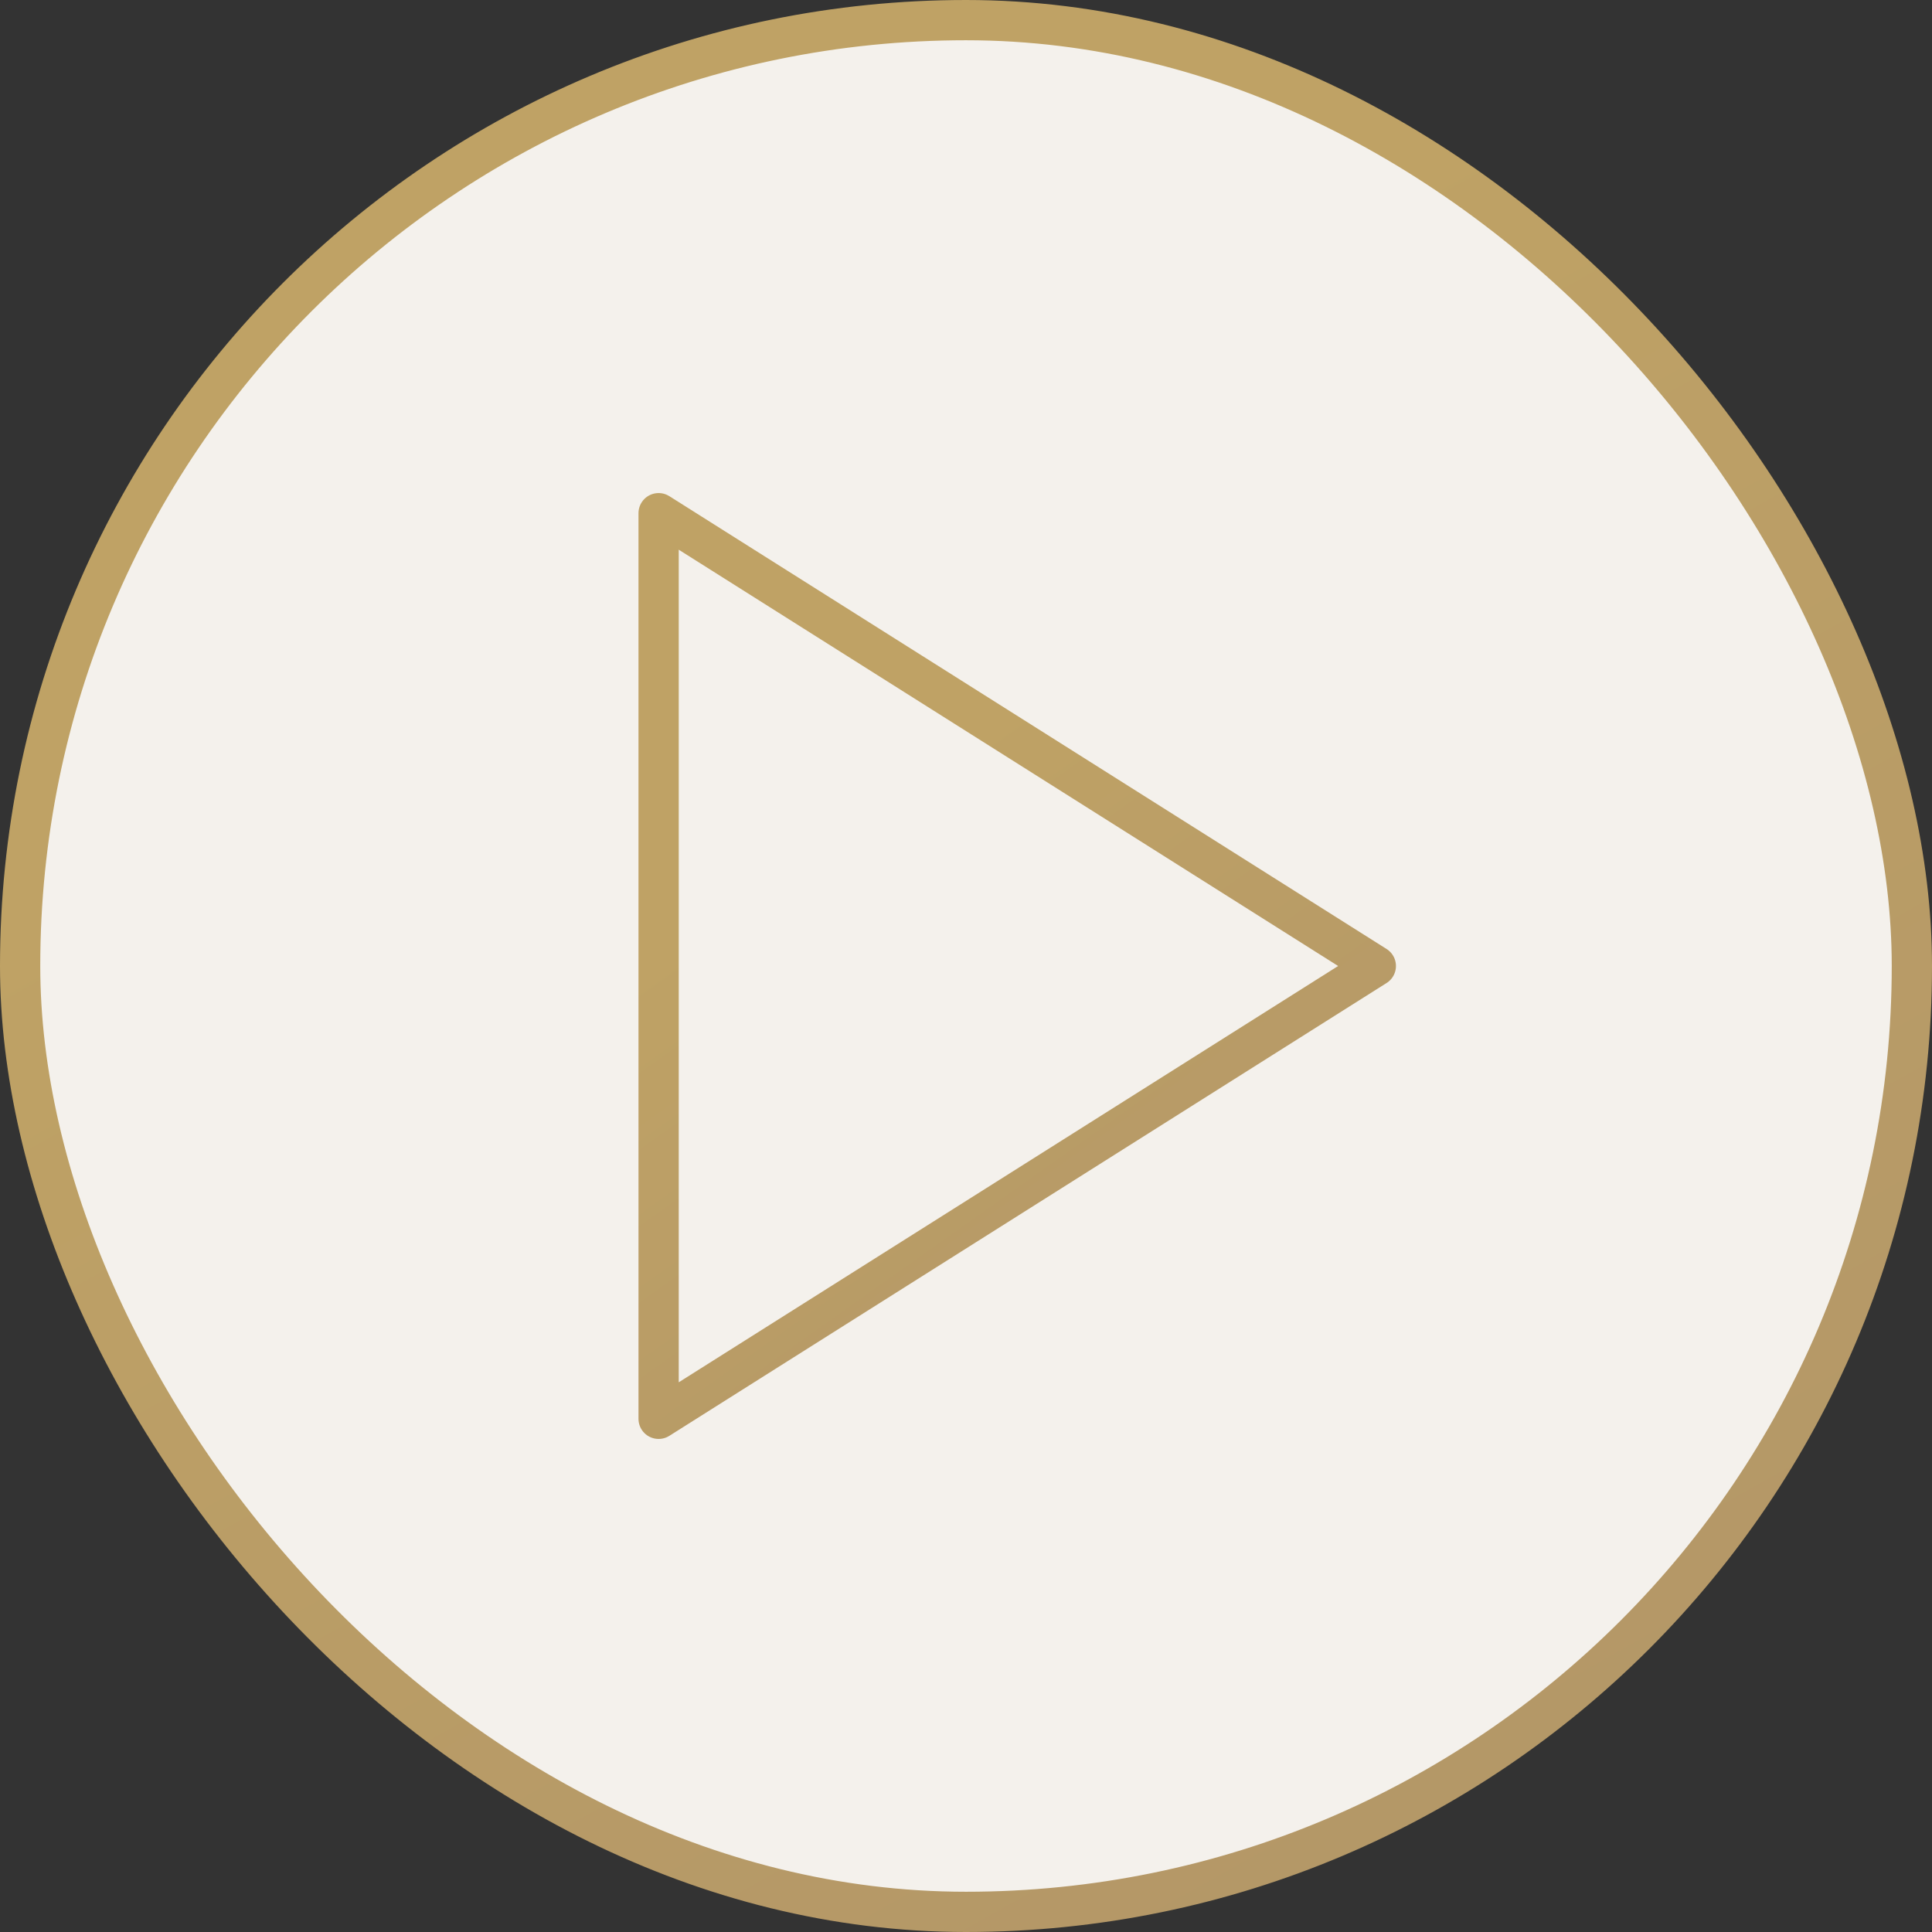 <?xml version="1.0" encoding="UTF-8"?> <svg xmlns="http://www.w3.org/2000/svg" width="48" height="48" viewBox="0 0 48 48" fill="none"><rect x="0" y="0" width="48" height="48" fill="#333333" stroke="none"/><rect x="0.5" y="0.5" width="47" height="47" rx="23.5" fill="url(#paint0_linear_12007_7274)"></rect><rect x="0.5" y="0.5" width="47" height="47" rx="23.5" stroke="url(#paint1_linear_12007_7274)"></rect><path d="M16.363 12.75L34.182 24L16.363 35.25V12.75Z" stroke="url(#paint2_linear_12007_7274)" stroke-linecap="round" stroke-linejoin="round"></path><defs><linearGradient id="paint0_linear_12007_7274" x1="24" y1="0" x2="24" y2="48" gradientUnits="userSpaceOnUse"><stop stop-color="#F4F1EC"></stop><stop offset="1" stop-color="#F4F1EC"></stop></linearGradient><linearGradient id="paint1_linear_12007_7274" x1="-2" y1="24" x2="36.04" y2="91.81" gradientUnits="userSpaceOnUse"><stop stop-color="#BFA265"></stop><stop offset="1" stop-color="#A88C6A"></stop></linearGradient><linearGradient id="paint2_linear_12007_7274" x1="15.621" y1="24" x2="35.332" y2="51.826" gradientUnits="userSpaceOnUse"><stop stop-color="#BFA265"></stop><stop offset="1" stop-color="#A88C6A"></stop></linearGradient></defs></svg> 
